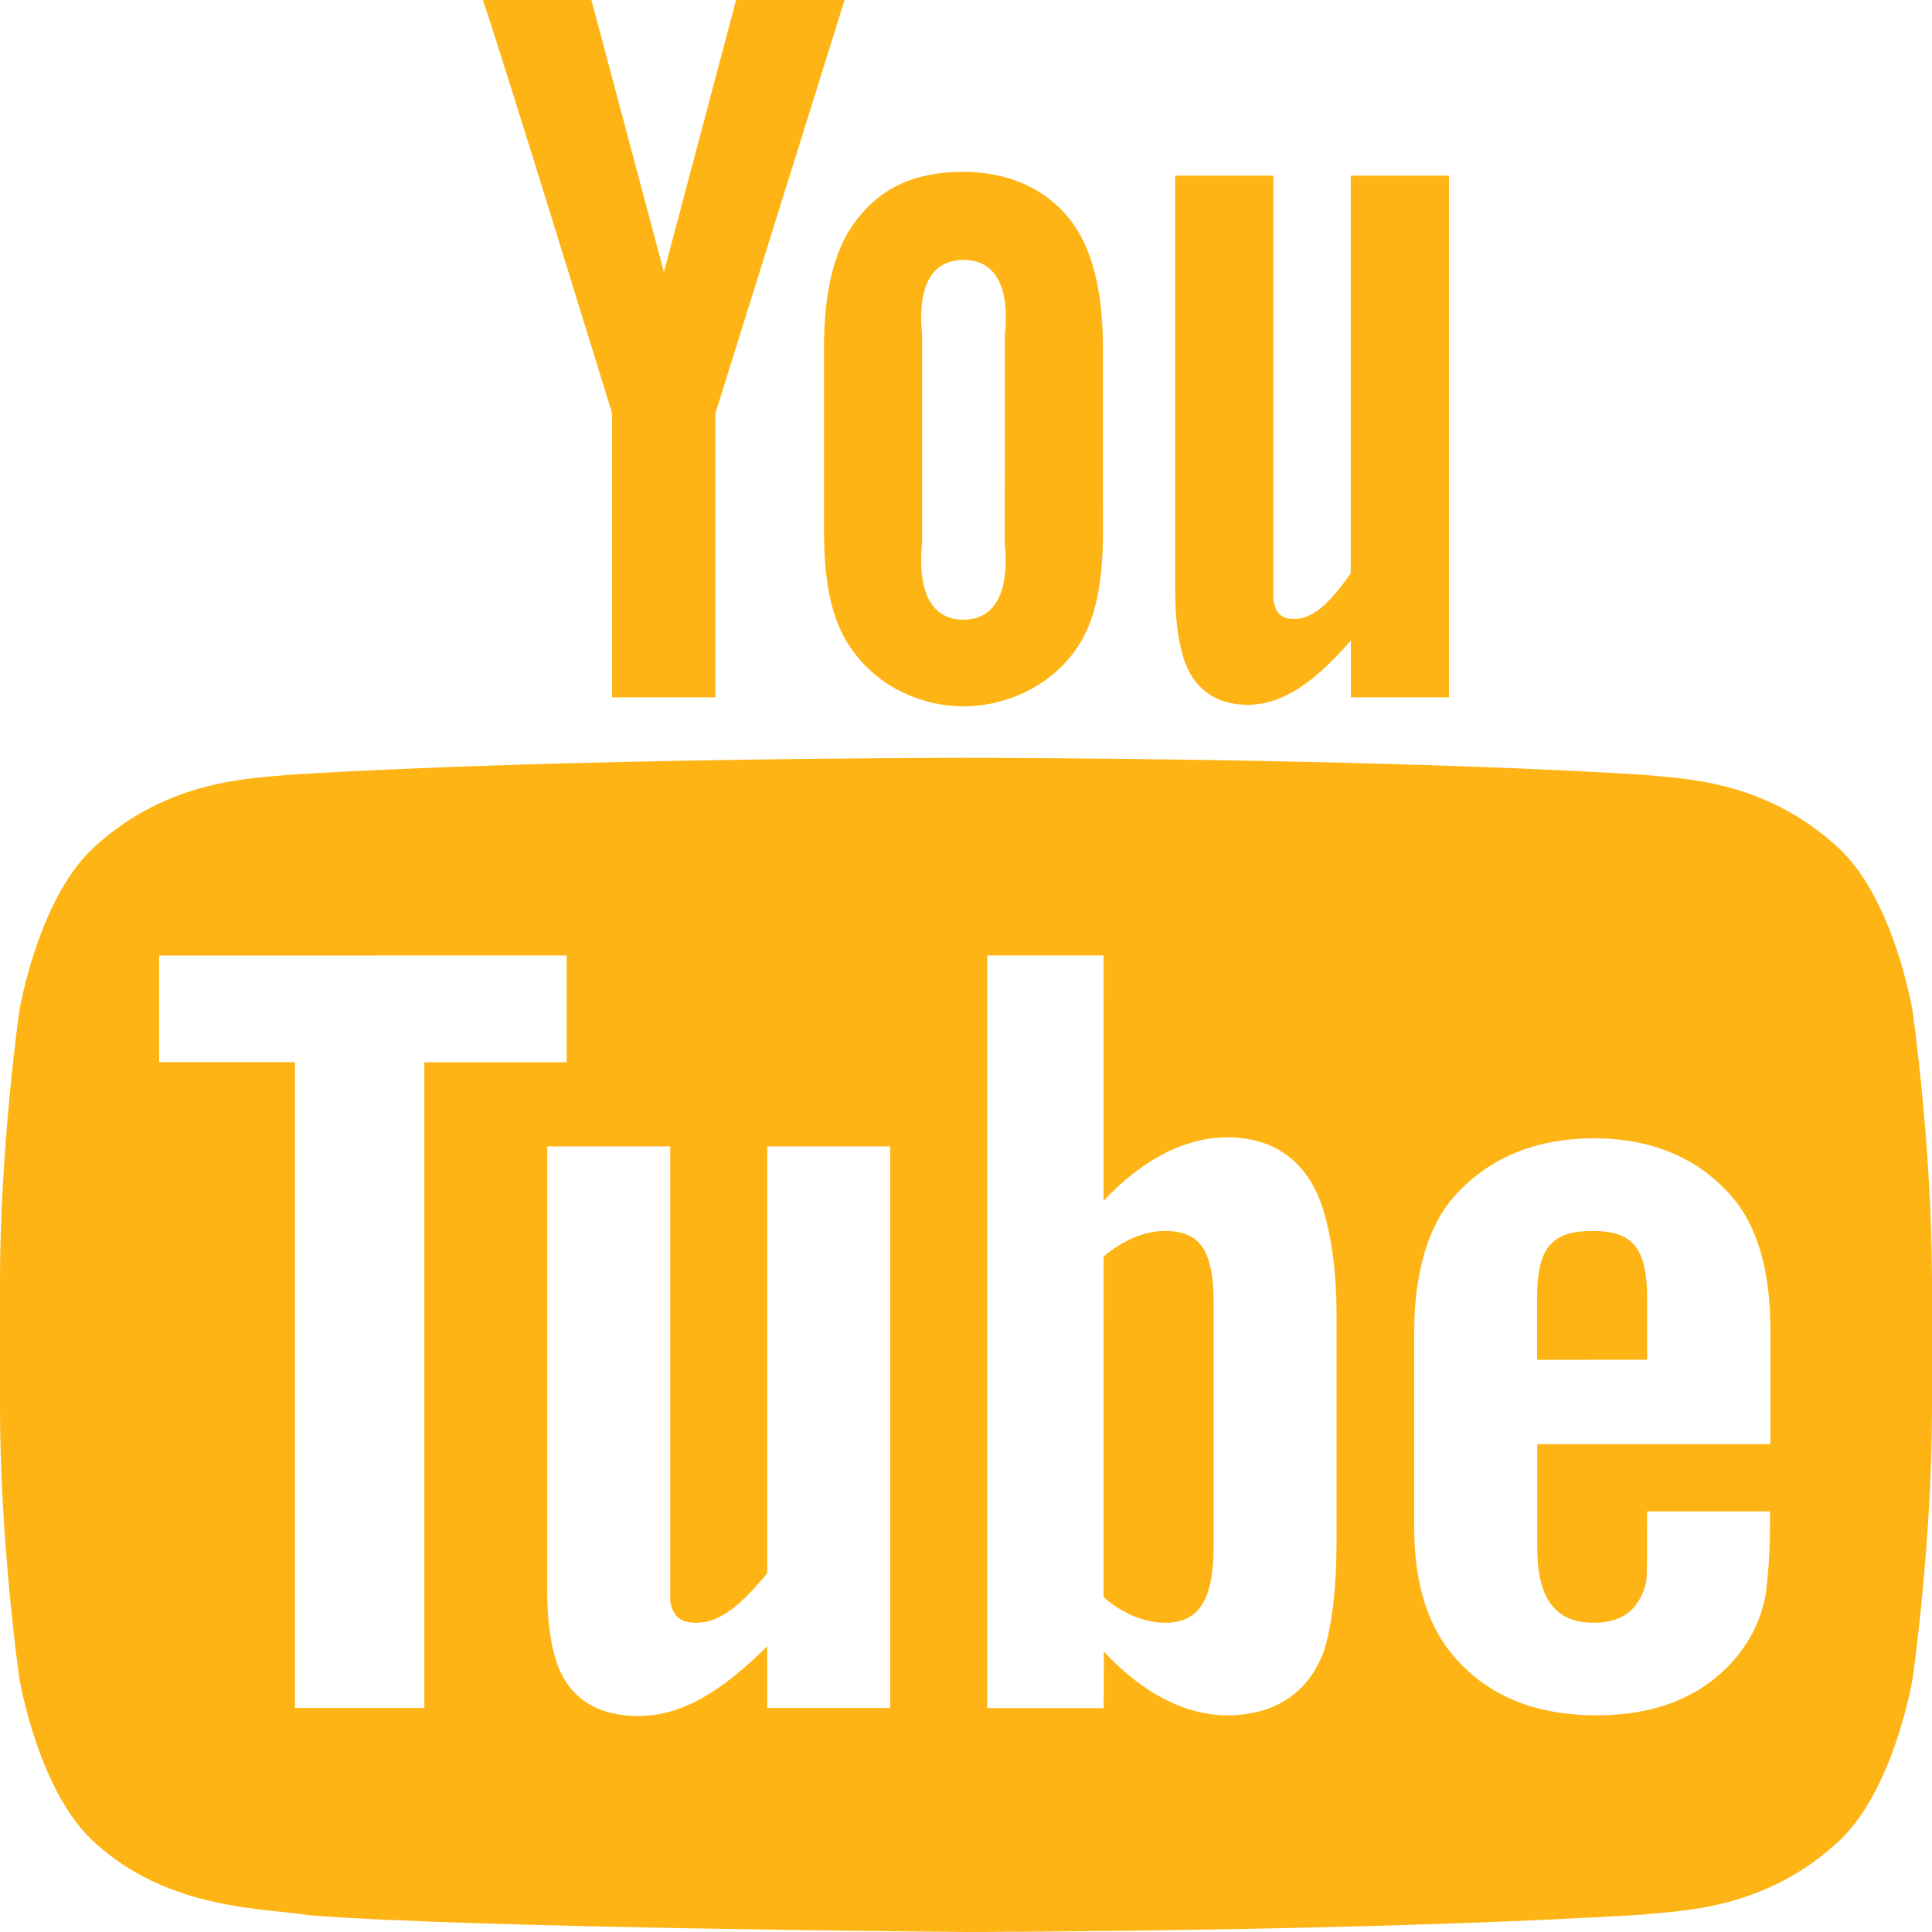 <?xml version="1.0" encoding="utf-8"?>
<!-- Generator: Adobe Illustrator 24.1.2, SVG Export Plug-In . SVG Version: 6.00 Build 0)  -->
<svg version="1.1" id="Layer_1" xmlns="http://www.w3.org/2000/svg" xmlns:xlink="http://www.w3.org/1999/xlink" x="0px" y="0px"
	 viewBox="0 0 20 20" style="enable-background:new 0 0 20 20;" xml:space="preserve">
<style type="text/css">
	.st0{fill:#FDB414;}
</style>
<g>
	<g>
		<path id="u_2_" class="st0" d="M15,7.219h-1.016V6.631c-0.385,0.441-0.712,0.665-1.068,0.665c-0.312,0-0.529-0.147-0.638-0.413
			c-0.066-0.162-0.113-0.415-0.113-0.786V1.818h1.016v4.011c0,0.227,0,0.321,0,0.374c0.024,0.15,0.087,0.205,0.217,0.205
			c0.195,0,0.371-0.169,0.585-0.473V1.818H15V7.219z"/>
		<path id="o_2_" class="st0" d="M11.417,3.583c0-0.577-0.116-1.011-0.321-1.283c-0.271-0.369-0.695-0.521-1.123-0.521
			C9.489,1.779,9.12,1.93,8.85,2.3C8.642,2.573,8.53,3.011,8.53,3.588v1.92c0,0.574,0.099,0.971,0.307,1.241
			c0.271,0.369,0.709,0.563,1.137,0.563s0.874-0.195,1.145-0.563c0.205-0.27,0.299-0.667,0.299-1.241L11.417,3.583L11.417,3.583z
			 M10.401,5.615c0.053,0.535-0.113,0.8-0.428,0.8s-0.481-0.265-0.427-0.8V3.476C9.492,2.941,9.658,2.691,9.974,2.691
			s0.482,0.251,0.429,0.785L10.401,5.615z"/>
		<path id="y_2_" class="st0" d="M7.406,4.278v2.941h-1.07V4.278c0,0-1.109-3.606-1.337-4.278h1.123l0.751,2.817L7.62,0h1.123
			L7.406,4.278z"/>
	</g>
	<g>
		<path class="st0" d="M12.056,12.743c-0.199,0-0.429,0.091-0.631,0.265l-0.001,3.526c0.203,0.176,0.433,0.265,0.633,0.265
			c0.349,0,0.507-0.223,0.507-0.804v-2.5C12.564,12.914,12.406,12.743,12.056,12.743z"/>
		<path class="st0" d="M17.051,13.442c0-0.537-0.16-0.699-0.562-0.699c-0.405,0-0.577,0.148-0.577,0.691v0.643l1.139-0.001V13.442z"
			/>
		<path class="st0" d="M19.799,10.467c0,0-0.195-1.191-0.795-1.715C18.243,8.064,17.391,8.06,17,8.02
			c-2.799-0.175-6.996-0.175-6.996-0.175H9.995c0,0-4.198,0-6.996,0.175C2.607,8.06,1.755,8.064,0.995,8.752
			C0.395,9.277,0.2,10.467,0.2,10.467S0,11.865,0,13.264v1.311c0,1.399,0.2,2.797,0.2,2.797s0.195,1.191,0.795,1.715
			c0.761,0.689,1.76,0.667,2.205,0.739C4.8,19.959,10,20,10,20s4.203-0.005,7.001-0.18c0.391-0.041,1.243-0.044,2.004-0.732
			c0.6-0.525,0.795-1.715,0.795-1.715s0.2-1.399,0.2-2.797v-1.311C19.999,11.865,19.799,10.467,19.799,10.467z M4.393,17.681h-1.34
			v-6.686H1.647V9.892l4.219-0.001v1.105H4.393C4.393,10.995,4.393,17.681,4.393,17.681z M9.215,17.681H7.942v-0.639
			c-0.483,0.48-0.891,0.722-1.337,0.722c-0.391,0-0.663-0.16-0.799-0.449c-0.083-0.176-0.141-0.451-0.141-0.855v-4.593h1.273v4.302
			c0,0.247,0,0.349,0,0.407c0.03,0.163,0.109,0.223,0.271,0.223c0.243,0,0.464-0.184,0.733-0.513v-4.419h1.273
			C9.215,11.867,9.215,17.681,9.215,17.681z M13.836,15.937c0,0.537-0.053,0.917-0.134,1.163c-0.162,0.432-0.515,0.657-0.997,0.657
			c-0.431,0-0.873-0.225-1.278-0.66l-0.002,0.585H10.22V9.891h1.205l-0.001,2.54c0.392-0.419,0.835-0.657,1.281-0.657
			c0.483,0,0.807,0.242,0.969,0.677c0.081,0.233,0.162,0.61,0.162,1.16C13.836,13.611,13.836,15.937,13.836,15.937z M16.5,16.799
			c0.299,0,0.473-0.141,0.541-0.422c0.011-0.057,0.009-0.309,0.009-0.731h1.273v0.165c0,0.339-0.032,0.579-0.043,0.685
			c-0.041,0.233-0.136,0.444-0.283,0.631c-0.335,0.422-0.833,0.63-1.467,0.63c-0.634,0-1.117-0.198-1.467-0.595
			c-0.257-0.291-0.423-0.723-0.423-1.34v-2.035c0-0.621,0.15-1.101,0.408-1.395c0.351-0.397,0.833-0.608,1.453-0.608
			c0.608,0,1.091,0.211,1.431,0.608c0.253,0.294,0.395,0.748,0.395,1.369v1.189h-2.413v1.044
			C15.908,16.529,16.084,16.799,16.5,16.799z"/>
	</g>
</g>
</svg>
